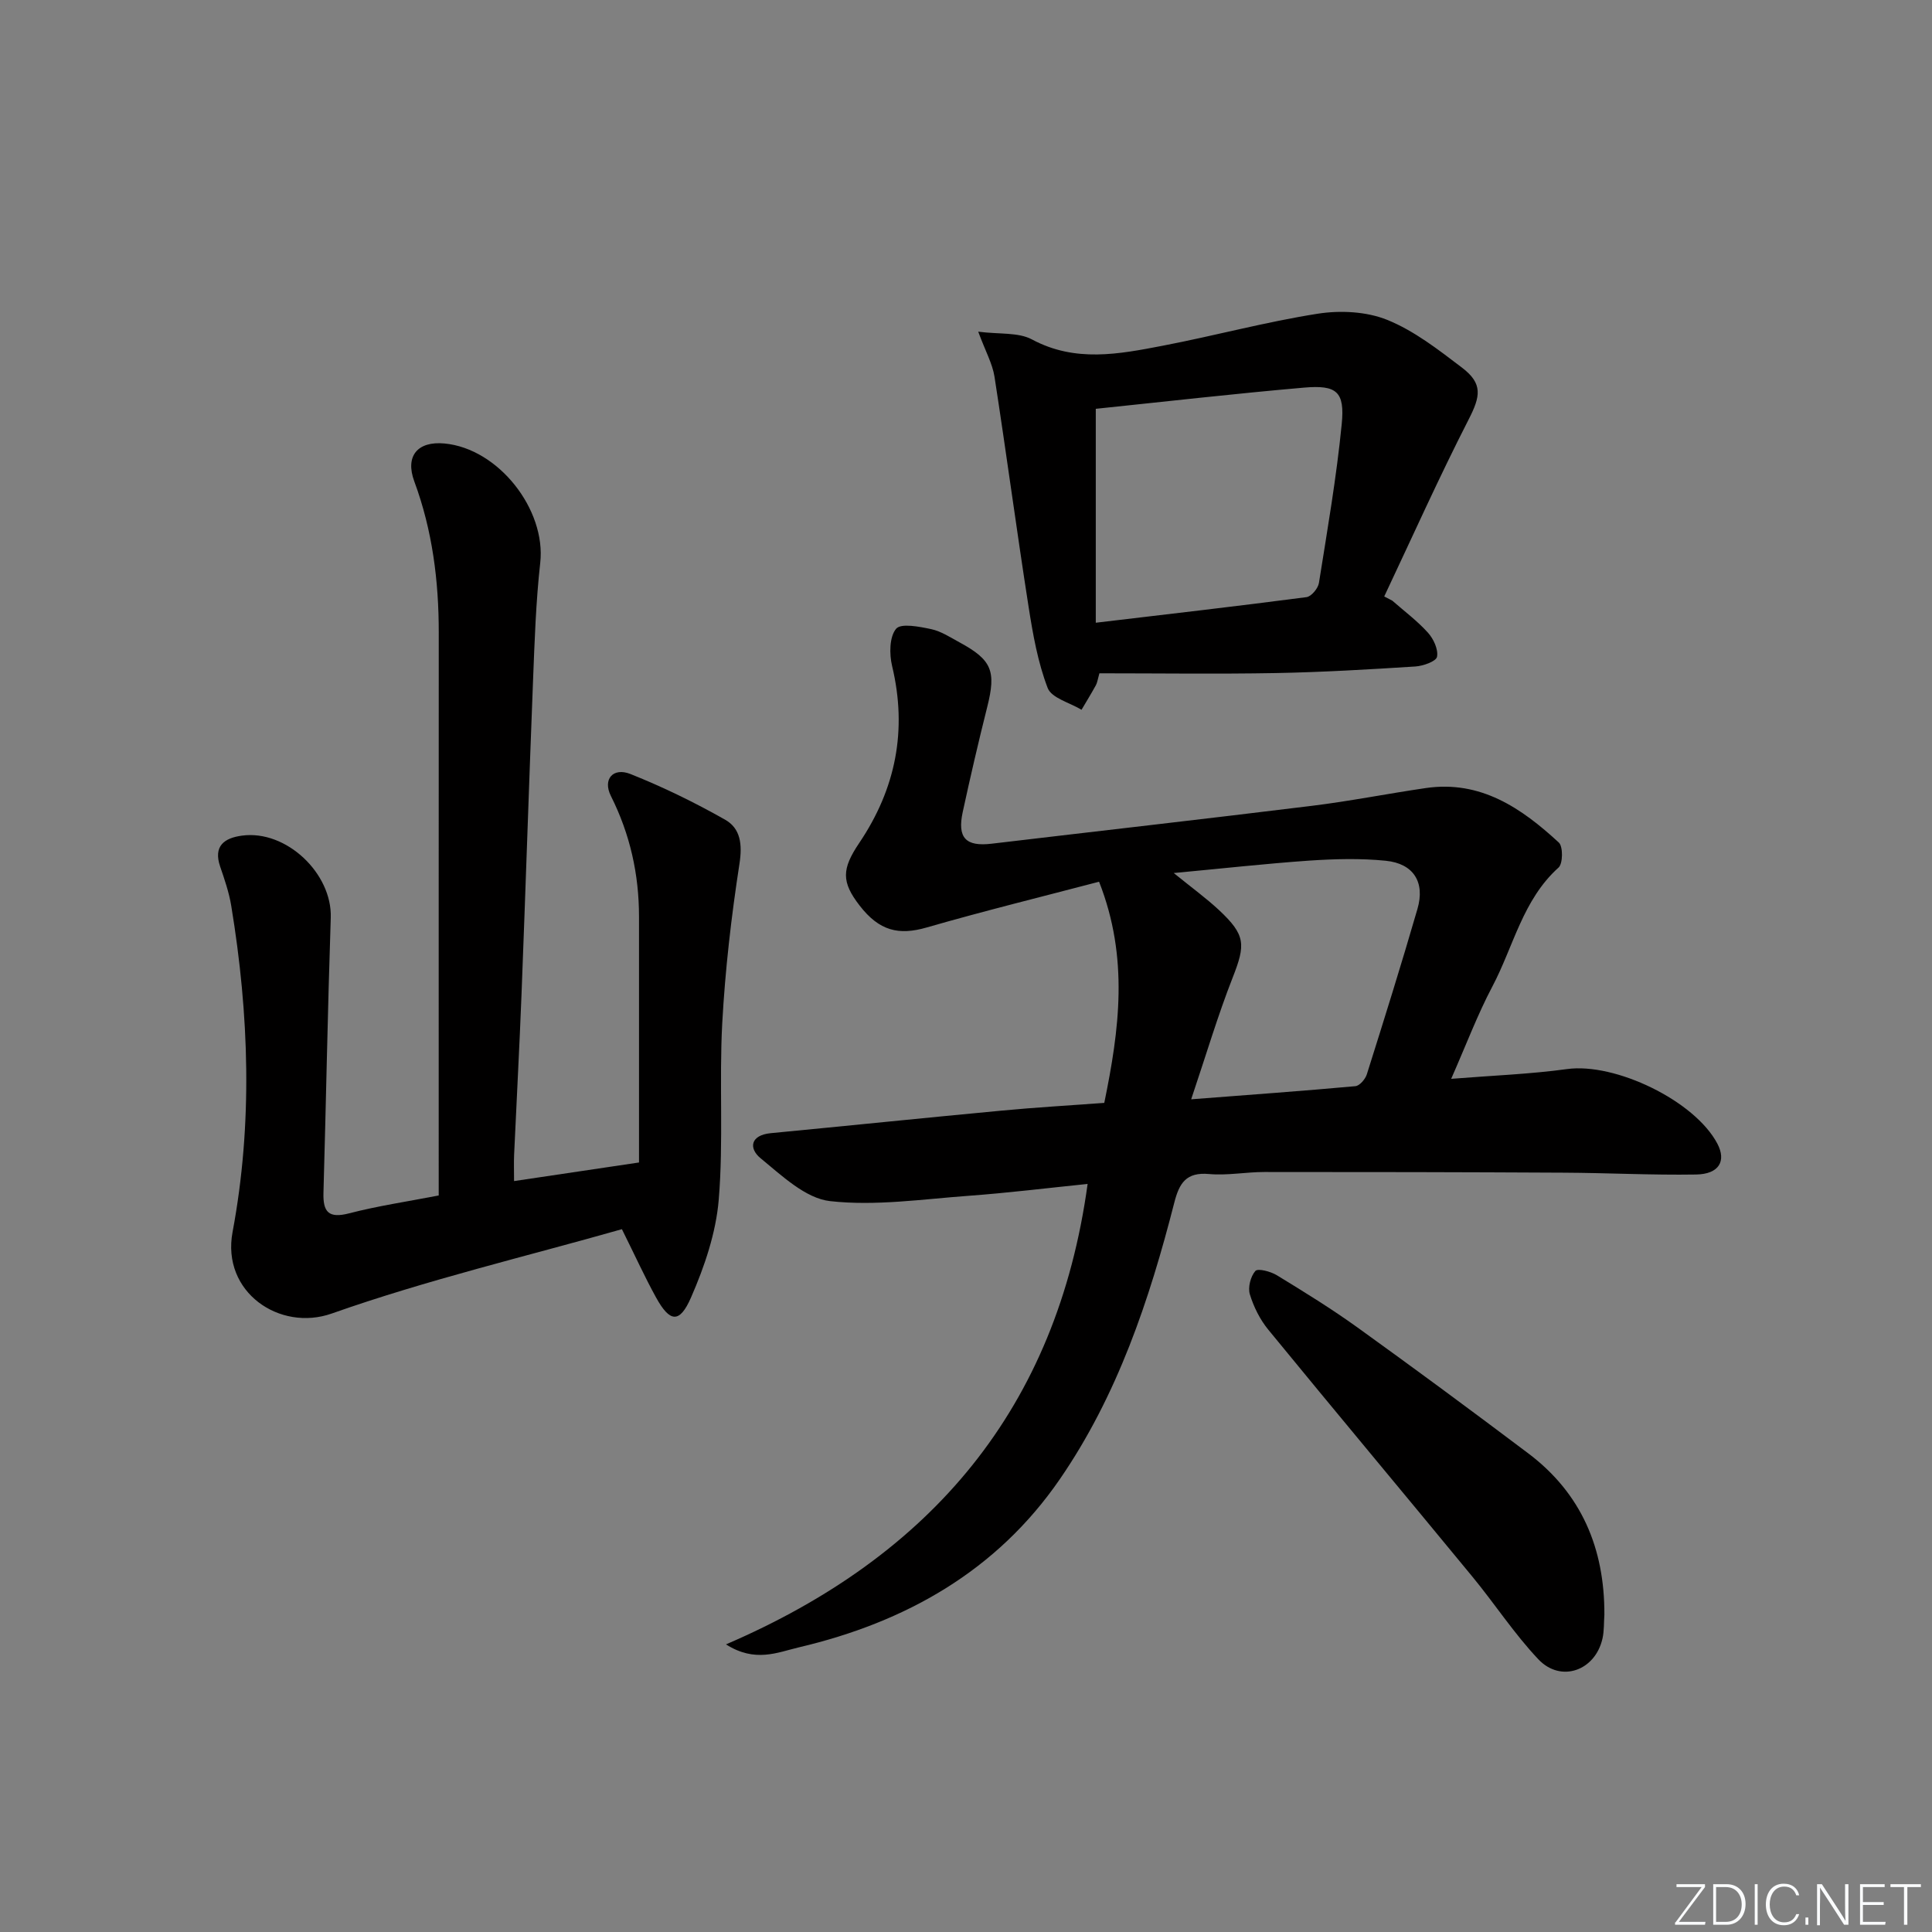 <svg enable-background="new 0 0 400 400" viewBox="0 0 400 400" xmlns="http://www.w3.org/2000/svg"><rect x="0" y="0" width="400" height="400" fill="#808080" stroke="none"/><g fill="#fafbfc"><path d="m346.9 398 5.4-7.3h-5.2v-.6h5.9v.6l-5.4 7.2h5.5l-.1.6h-6.2v-.5z"/><path d="m354.7 390.1h2.8c2.3 0 3.9 1.6 3.9 4.1s-1.6 4.3-3.9 4.3h-2.8zm.6 7.8h2c2.2 0 3.3-1.6 3.3-3.6 0-1.8-1-3.6-3.3-3.6h-2z"/><path d="m363.9 390.1v8.4h-.6v-8.4z"/><path d="m372.5 396.3c-.4 1.3-1.4 2.3-3.2 2.3-2.4 0-3.7-1.9-3.7-4.3 0-2.3 1.2-4.3 3.7-4.3 1.8 0 2.9 1 3.2 2.4h-.6c-.4-1.1-1.1-1.8-2.5-1.8-2.1 0-3 1.9-3 3.7s.9 3.7 3 3.7c1.4 0 2.1-.7 2.5-1.7z"/><path d="m373.8 398.5v-1.5h.6v1.5z"/><path d="m376.2 398.5v-8.4h1c1.3 2 4.4 6.7 4.9 7.6-.1-1.2-.1-2.4-.1-3.8v-3.8h.7v8.4h-.9c-1.2-1.9-4.4-6.8-5-7.7.1 1.1 0 2.3 0 3.9v3.9h-.6z"/><path d="m390 394.4h-4.3v3.5h4.7l-.1.6h-5.2v-8.4h5.1v.6h-4.5v3.1h4.3z"/><path d="m394.2 390.7h-2.8v-.6h6.3v.6h-2.8v7.8h-.7z"/></g><path d="m228.63 228.34c3.1-15.12 5.14-29.98-1.08-45.79-11.77 3.09-23.81 6.05-35.71 9.48-5.76 1.66-9.79.73-13.87-4.55-3.8-4.91-3.71-7.57-.05-12.99 7.54-11.2 9.96-23.32 6.78-36.6-.59-2.47-.57-6.03.83-7.71 1-1.2 4.84-.44 7.28.08 2.05.44 3.96 1.71 5.86 2.74 6.7 3.63 7.59 5.94 5.74 13.31-1.82 7.24-3.51 14.52-5.09 21.82-1.16 5.37.66 7.18 5.98 6.55 22.09-2.62 44.21-5.12 66.29-7.84 7.9-.97 15.72-2.53 23.6-3.68 11.36-1.66 19.82 4.15 27.55 11.28.89.82.86 4.36-.06 5.18-7.42 6.67-9.32 16.32-13.69 24.6-3.08 5.82-5.41 12.04-8.54 19.14 8.61-.69 16.35-.97 23.99-2.02 9.94-1.37 26.41 6.52 31.12 15.44 1.9 3.6.35 6.32-4.42 6.39-9.15.15-18.3-.34-27.45-.38-20.64-.11-41.28-.15-61.92-.14-3.82 0-7.67.76-11.44.42-4.73-.43-6.17 1.85-7.21 5.94-5.16 20.19-11.77 39.9-23.68 57.22-13.08 19.03-31.94 29.64-54.06 34.84-4.44 1.05-9.06 3.21-15.07-.62 42.57-18.3 68.5-48.91 74.87-95.33-8.32.85-16.48 1.86-24.68 2.46-9.55.7-19.25 2.15-28.64 1.1-5.1-.57-10-5.29-14.39-8.88-2.48-2.03-2.14-4.78 2.11-5.19 15.87-1.52 31.73-3.16 47.6-4.65 7.08-.68 14.21-1.08 21.45-1.62zm14.38-47.59c3.79 3.08 6.74 5.22 9.38 7.68 5.53 5.18 5.51 7.12 2.81 14-3.05 7.77-5.43 15.81-8.58 25.17 12.54-.97 23.28-1.74 34-2.72.88-.08 2.06-1.46 2.37-2.46 3.59-11.38 7.16-22.78 10.48-34.24 1.61-5.53-.81-9.39-6.56-9.97-5.24-.53-10.59-.38-15.85-.03-9.04.63-18.04 1.64-28.05 2.57z" fill="#010000"/><path d="m106.43 244.53c8.92-1.33 16.93-2.52 25.87-3.85 0-17.04 0-33.97 0-50.89 0-8.78-1.85-17.08-5.82-24.99-1.74-3.46.44-5.99 4.07-4.54 6.72 2.68 13.28 5.88 19.58 9.45 3.19 1.81 3.59 5.09 2.97 9.11-1.69 10.95-2.97 22.01-3.57 33.07-.65 12.13.28 24.37-.72 36.45-.57 6.91-2.95 13.9-5.75 20.31-2.37 5.42-4.38 5.13-7.22 0-2.32-4.2-4.3-8.57-7.08-14.16-19.79 5.63-40.31 10.48-60.07 17.46-10.76 3.8-22.87-4.41-20.54-16.87 4.2-22.43 3.43-45.03-.27-67.52-.45-2.76-1.38-5.46-2.29-8.12-1.48-4.3.87-5.94 4.49-6.43 9.19-1.26 18.71 7.84 18.4 17-.63 18.97-.97 37.94-1.51 56.91-.12 4.01 1.05 5.39 5.31 4.29 5.92-1.54 12-2.43 18.55-3.7 0-2.09 0-4.05 0-6.01 0-36.83-.01-73.66.01-110.48.01-10.73-1.31-21.21-5.06-31.34-1.95-5.26.66-8.39 6.26-7.86 11.18 1.06 21.04 13.69 19.81 24.7-.9 8.08-1.17 16.25-1.49 24.39-.85 21.61-1.54 43.24-2.38 64.85-.43 11.12-1.04 22.24-1.54 33.36-.07 1.63-.01 3.26-.01 5.41z" fill="#010000"/><path d="m288.26 124.36c2.49 2.18 5.18 4.19 7.38 6.63 1.16 1.28 2.17 3.47 1.88 4.99-.18.95-2.88 1.91-4.5 2.01-9.62.61-19.24 1.18-28.87 1.36-12.11.22-24.23.05-36.53.05-.38 1.34-.45 1.97-.73 2.47-.95 1.72-1.97 3.39-2.97 5.08-2.43-1.47-6.21-2.42-7.01-4.51-2.04-5.32-3.06-11.11-3.95-16.8-2.48-15.86-4.6-31.78-7.06-47.65-.42-2.68-1.84-5.2-3.37-9.32 4.39.57 8.3.09 11.13 1.61 8.97 4.81 18 3.04 27.06 1.3 10.74-2.06 21.33-4.94 32.11-6.63 4.66-.73 10.09-.46 14.39 1.28 5.58 2.26 10.58 6.17 15.45 9.87 4.4 3.34 3.84 5.97 1.4 10.74-6.16 12.04-11.7 24.41-17.48 36.65.56.3 1.12.58 1.67.87zm-61.39 4.57c15.35-1.82 29.51-3.45 43.63-5.3 1-.13 2.39-1.81 2.57-2.93 1.74-10.95 3.64-21.89 4.72-32.91.66-6.71-1.04-8.12-7.78-7.54-14.5 1.26-28.96 2.92-43.14 4.39z" fill="#010000"/><path d="m332.17 334.27c-.12 1.66-.03 3.36-.39 4.96-1.49 6.67-8.61 9.23-13.27 4.32-5-5.28-9.02-11.48-13.67-17.12-14.05-17.07-28.25-34.03-42.26-51.14-1.72-2.1-3.02-4.72-3.81-7.31-.44-1.44.15-3.71 1.14-4.84.52-.59 3.16.1 4.44.88 5.67 3.46 11.34 6.96 16.72 10.83 11.87 8.54 23.63 17.23 35.31 26.03 11.06 8.32 15.84 19.72 15.79 33.39z" fill="#010000"/></svg>